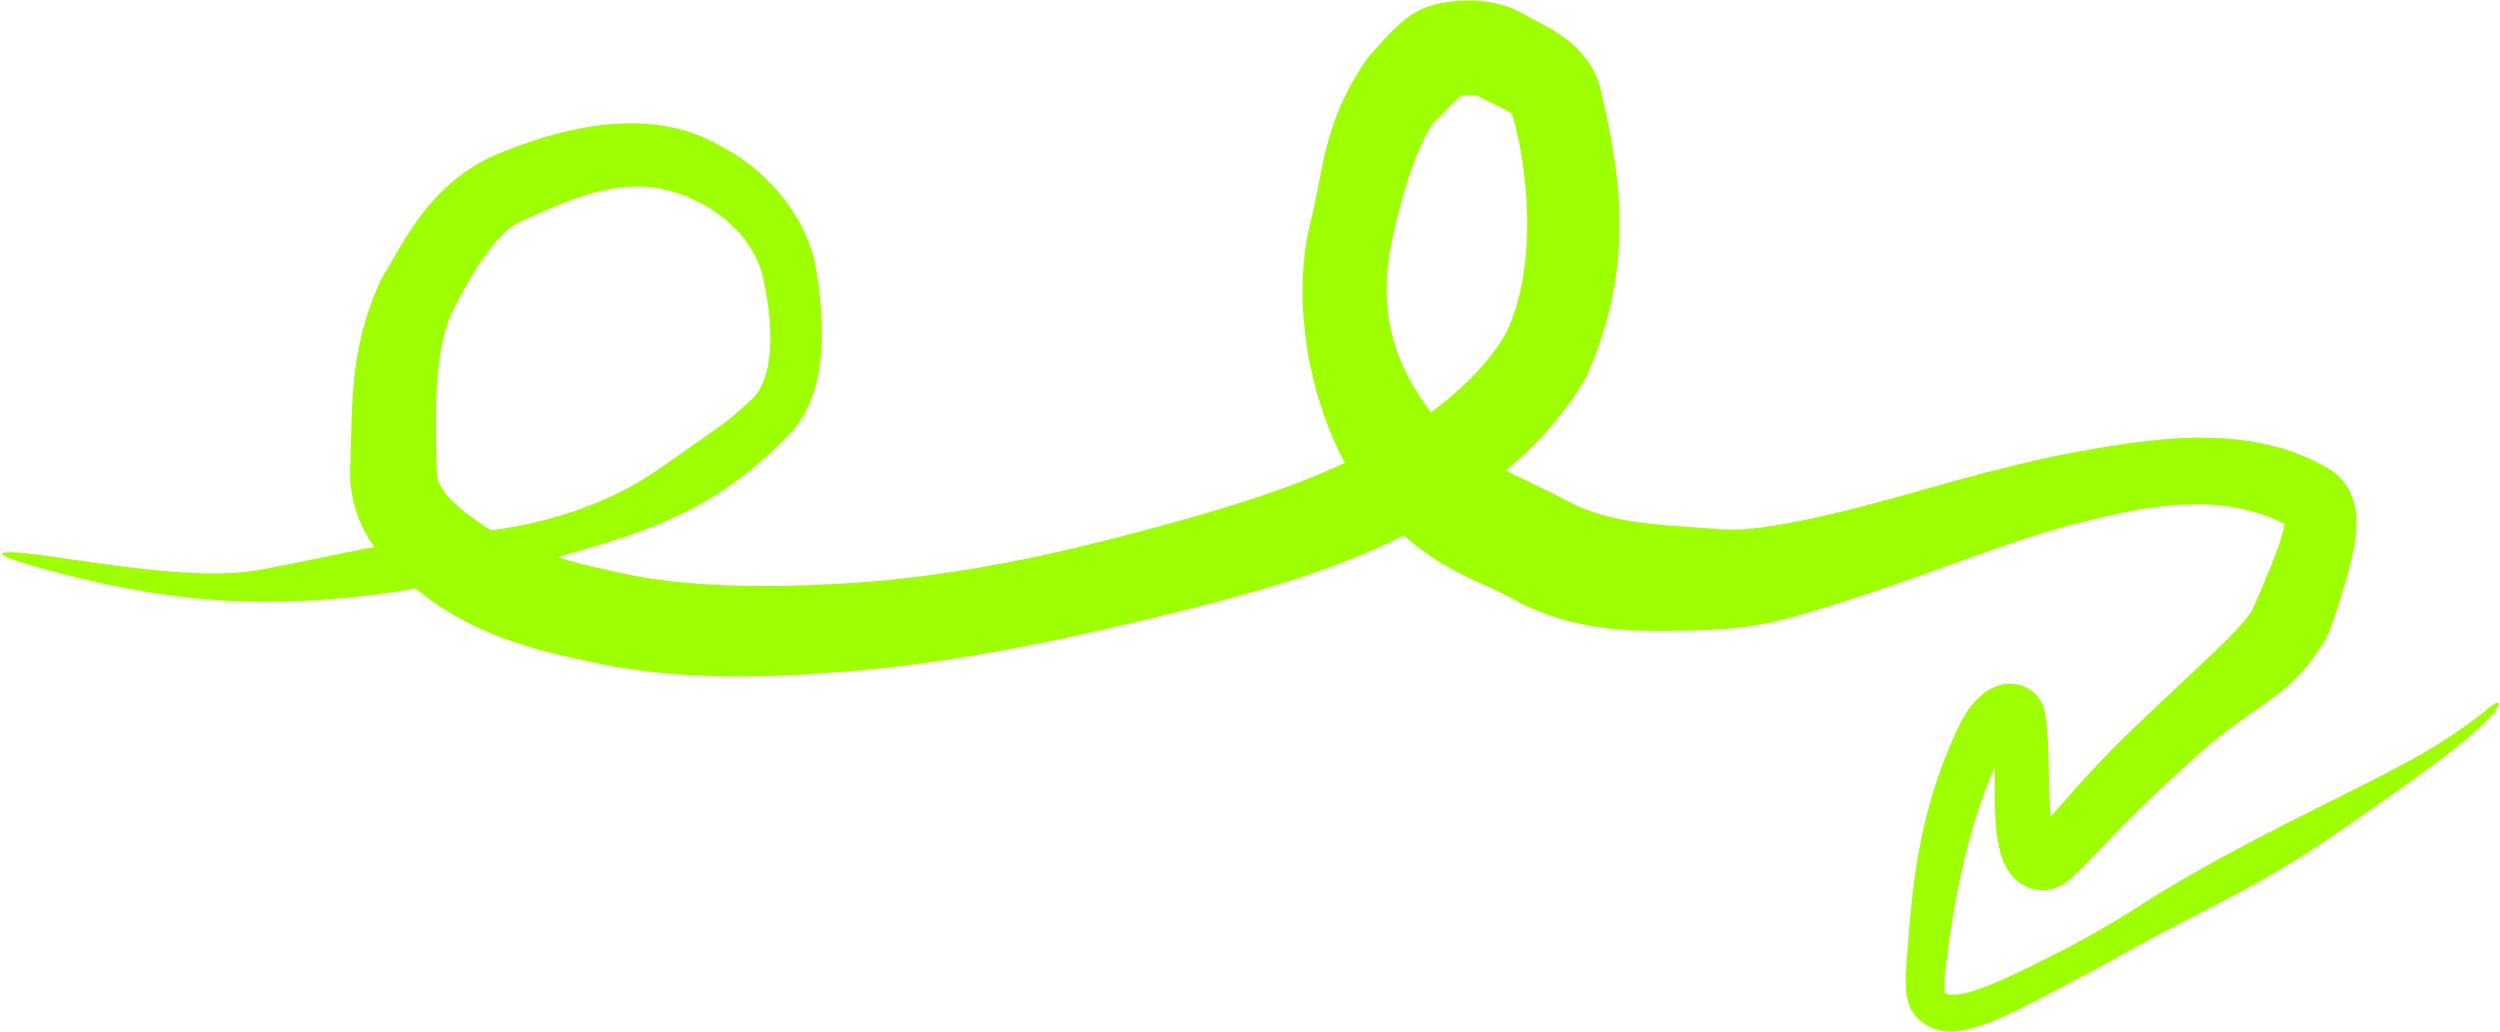 <?xml version="1.0" encoding="UTF-8"?> <svg xmlns="http://www.w3.org/2000/svg" width="710" height="293" viewBox="0 0 710 293" fill="none"><path d="M395.52 67.35C390.127 91.625 397.619 108.968 414.573 126.522C417.743 129.357 432.821 135.858 446.746 143.077C447.15 143.297 447.57 143.513 448.006 143.725C460.486 149.232 474.949 149.162 486.968 150.189C495.146 151.001 504.168 149.524 516.795 146.752C525.271 144.863 535.224 142.233 547.672 138.671C559.436 135.316 571.3 132.199 583.161 129.622C610.454 124.306 638.839 119.49 661.815 133.382C664.958 135.318 667.236 138.746 668.123 141.461C669.075 144.231 669.214 146.489 669.237 148.423C669.219 152.275 668.628 155.111 668.069 157.725C666.899 162.863 665.593 166.857 664.61 170.307C663.301 174.805 661.948 178.337 660.64 181.377C648.801 200.563 640.813 198.344 619.56 218.607C618.695 219.394 617.873 220.143 617.029 220.907C611.055 226.336 605.891 231.424 601.086 236.36C598.678 238.832 596.382 241.253 594.043 243.692C592.865 244.917 591.697 246.132 590.372 247.425C589.706 248.07 589 248.745 588.094 249.509C587.65 249.879 587.135 250.301 586.38 250.81C585.528 251.297 584.906 252.007 582.025 252.619C579.675 253.087 576.163 252.519 573.895 250.909C571.588 249.342 570.508 247.617 569.745 246.255C568.294 243.483 567.889 241.4 567.49 239.415C566.787 235.503 566.644 232.04 566.546 228.589C566.373 221.728 566.7 214.886 566.426 208.021C566.384 207.091 566.319 206.104 566.219 205.128C566.303 205.913 567.253 207.873 569.033 208.582C570.74 209.262 571.666 208.868 572.025 208.758C572.41 208.603 572.439 208.518 572.401 208.523C572.356 208.526 572.22 208.605 572.059 208.735C571.374 209.274 570.411 210.513 569.578 211.986C561.229 226.409 555.242 250.939 552.502 275.567C552.324 277.09 552.186 278.619 552.179 279.965C552.175 280.626 552.217 281.258 552.289 281.629C552.323 281.812 552.361 281.908 552.352 281.892C552.352 281.881 552.25 281.764 552.332 281.858C552.808 282.91 556.892 282.656 560.414 281.433C564.055 280.276 567.691 278.687 571.211 277.073C578.25 273.811 584.874 270.371 590.826 267.252L590.728 267.302C597.639 263.422 603.631 259.848 608.214 256.907C628.6 243.801 652.624 232.273 672.054 222.466C680.076 218.402 687.286 214.607 693.007 210.975C699.119 207.124 703.621 203.757 706.988 200.93C708.416 199.74 709.289 199.372 709.581 199.643C709.581 199.643 709.581 199.643 709.581 199.643C709.937 199.977 709.394 201.305 707.718 203.074C700.884 210.514 689.223 218.751 675.554 228.354C673.11 230.071 670.597 231.834 668.021 233.647C638.552 254.111 631.757 254.59 595.003 275.387C594.979 275.4 594.906 275.438 594.881 275.45C591.975 276.967 588.897 278.597 585.565 280.361C579.714 283.443 574.17 286.397 568.378 288.985C565.425 290.275 562.511 291.491 558.935 292.334C555.678 293.025 549.799 294.068 544.75 289.328C544.08 288.701 543.187 287.552 542.687 286.504C542.163 285.444 541.902 284.522 541.724 283.746C541.383 282.186 541.322 281.058 541.27 279.995C541.191 277.897 541.279 276.125 541.385 274.379C543.035 252.516 544.434 230.956 556.686 205.471C557.773 203.396 559.004 201.257 561.193 198.9C562.352 197.736 563.566 196.432 566.383 195.148C567.842 194.599 569.861 193.676 573.581 194.553C575.389 195.008 577.484 196.289 578.768 197.953C580.08 199.607 580.618 201.315 580.841 202.644C581.85 209.644 581.795 216.037 581.934 222.675C582.011 227.105 582.183 231.218 582.691 234.575C582.928 236.205 583.339 237.757 583.602 238.289C583.693 238.549 583.81 238.415 583.026 237.723C582.293 236.964 580.073 236.465 579.313 236.706C578.081 236.938 577.699 237.214 577.466 237.321C577.253 237.437 577.221 237.466 577.234 237.45C577.27 237.416 577.495 237.221 577.73 236.993C578.219 236.524 578.83 235.886 579.432 235.235C580.637 233.929 581.898 232.497 583.133 231.095C585.61 228.276 588.035 225.511 590.482 222.803C595.359 217.402 600.213 212.297 605.505 207.234C611.004 201.941 616.764 196.535 623.064 190.652C626.201 187.71 629.485 184.642 632.676 181.436C635.725 178.446 639.334 174.179 639.817 172.932C641.961 167.846 644.319 162.594 646.316 157.306C647.3 154.691 648.19 151.984 648.629 149.869C648.858 148.85 648.905 147.95 648.979 147.926C649.029 147.912 649.11 148.179 649.455 148.686C649.782 149.184 650.467 149.854 651.089 150.168C650.857 149.993 650.605 149.808 650.383 149.647C629.257 137.712 603.814 145.26 587.535 149.198C566.452 155.174 549.696 162.466 523.034 171.07C513.754 173.796 503.329 177.941 487.744 178.763C484.998 178.899 482.131 179.023 479.121 179.104C465.721 179.214 449.967 179.987 432.471 171.602C419.859 164.238 407.033 162.528 390.408 143.858C372.888 123.555 365.86 87.218 372.252 62.997C376.051 47.34 375.973 34.247 388.46 16.39C390.427 14.236 392.459 11.757 395.234 8.96C398.059 6.362 401.601 2.274 409.636 0.787C415.605 -0.126 424.68 -0.661 432.54 3.914C435.327 5.529 439.667 7.404 444.011 10.512C447.601 13.065 452.419 17.622 454.339 24.464C460.146 48.689 464.757 75.186 450.545 106.99C437.807 128.966 417.819 142.641 396.484 153.177C381.803 160.251 366.407 165.289 350.942 169.503C345.127 171.082 339.214 172.602 333.213 174.091C306.512 180.644 277.738 187.079 247.077 190.13C223.617 192.182 200.014 193.63 174.568 189.338C157.643 185.859 139.538 182.611 122.588 170.62C116.565 166.087 109.121 160.782 103.839 151.393C100.967 146.272 99.332 139.846 99.433 133.887C100.231 117.478 98.606 100.015 108.282 79.285C115.529 67.281 121.668 53.316 139.344 44.611C157.652 36.537 184.443 29.438 204.422 41.391C219.033 48.777 230.285 63.418 232.051 78.183C234.556 94.528 234.544 112.648 224.139 123.372C223.976 123.543 223.813 123.713 223.649 123.882C206.847 141.175 191.307 147.705 177.605 152.413C162.094 157.411 147.89 161.416 125.771 165.751C122.334 166.405 118.697 167.051 114.834 167.673C99.17 170.19 79.981 171.767 60.291 170.33C43.308 169.115 26.363 165.449 11.139 161.222C-5.412 156.575 -1.227 155.693 15.793 158.228C33.38 160.822 48.641 162.927 60.659 162.864C65.619 162.856 70.018 162.525 73.741 161.864C93.803 158.076 104.28 155.155 123.57 152.749C128.677 152.061 134.391 151.334 141.044 150.392C154.982 148.397 165.274 144.78 173.589 140.984C183.897 136.16 190.591 130.665 198.381 125.351C203.873 121.457 207.339 119.287 213.228 113.658C216.896 110.654 221.22 101.726 217.153 80.807C215.693 72.222 209.829 62.611 196.811 56.584C194.09 55.318 191.233 54.325 188.192 53.705C174.45 50.82 160.779 56.993 147.346 63.158C140.238 66.715 132.966 79.349 128.02 89.502C122.866 101.652 123.774 119.862 124.006 133.602C124.005 139.324 129.468 143.912 137.631 149.463C140.449 151.378 143.434 152.901 146.54 154.199C154.075 157.404 165.624 160.582 179.5 163.4C197.204 166.903 221.234 167.079 244.914 165.359C266.74 163.725 289.154 159.639 309.209 154.674C314.668 153.319 320.653 151.791 327.052 150.079C344.811 145.261 365.828 139.38 385.121 129.946C402.639 121.417 419.896 108.568 427.786 94.464C437.025 75.271 433.877 46.531 429.195 31.508C429.266 31.947 429.485 32.349 429.453 32.37C429.429 32.407 429.141 32.164 428.614 31.838C426.914 30.722 423.594 29.316 419.421 27.091C419.59 27.143 417.529 26.72 413.793 27.328C415.703 26.95 416.027 26.379 415.737 26.579C415.449 26.728 414.716 27.319 413.933 28.059C412.33 29.567 410.437 31.599 408.396 33.627C405.195 36.037 399.927 47.661 395.611 66.951C395.58 67.084 395.55 67.217 395.52 67.35Z" fill="#9DFF00"></path></svg> 